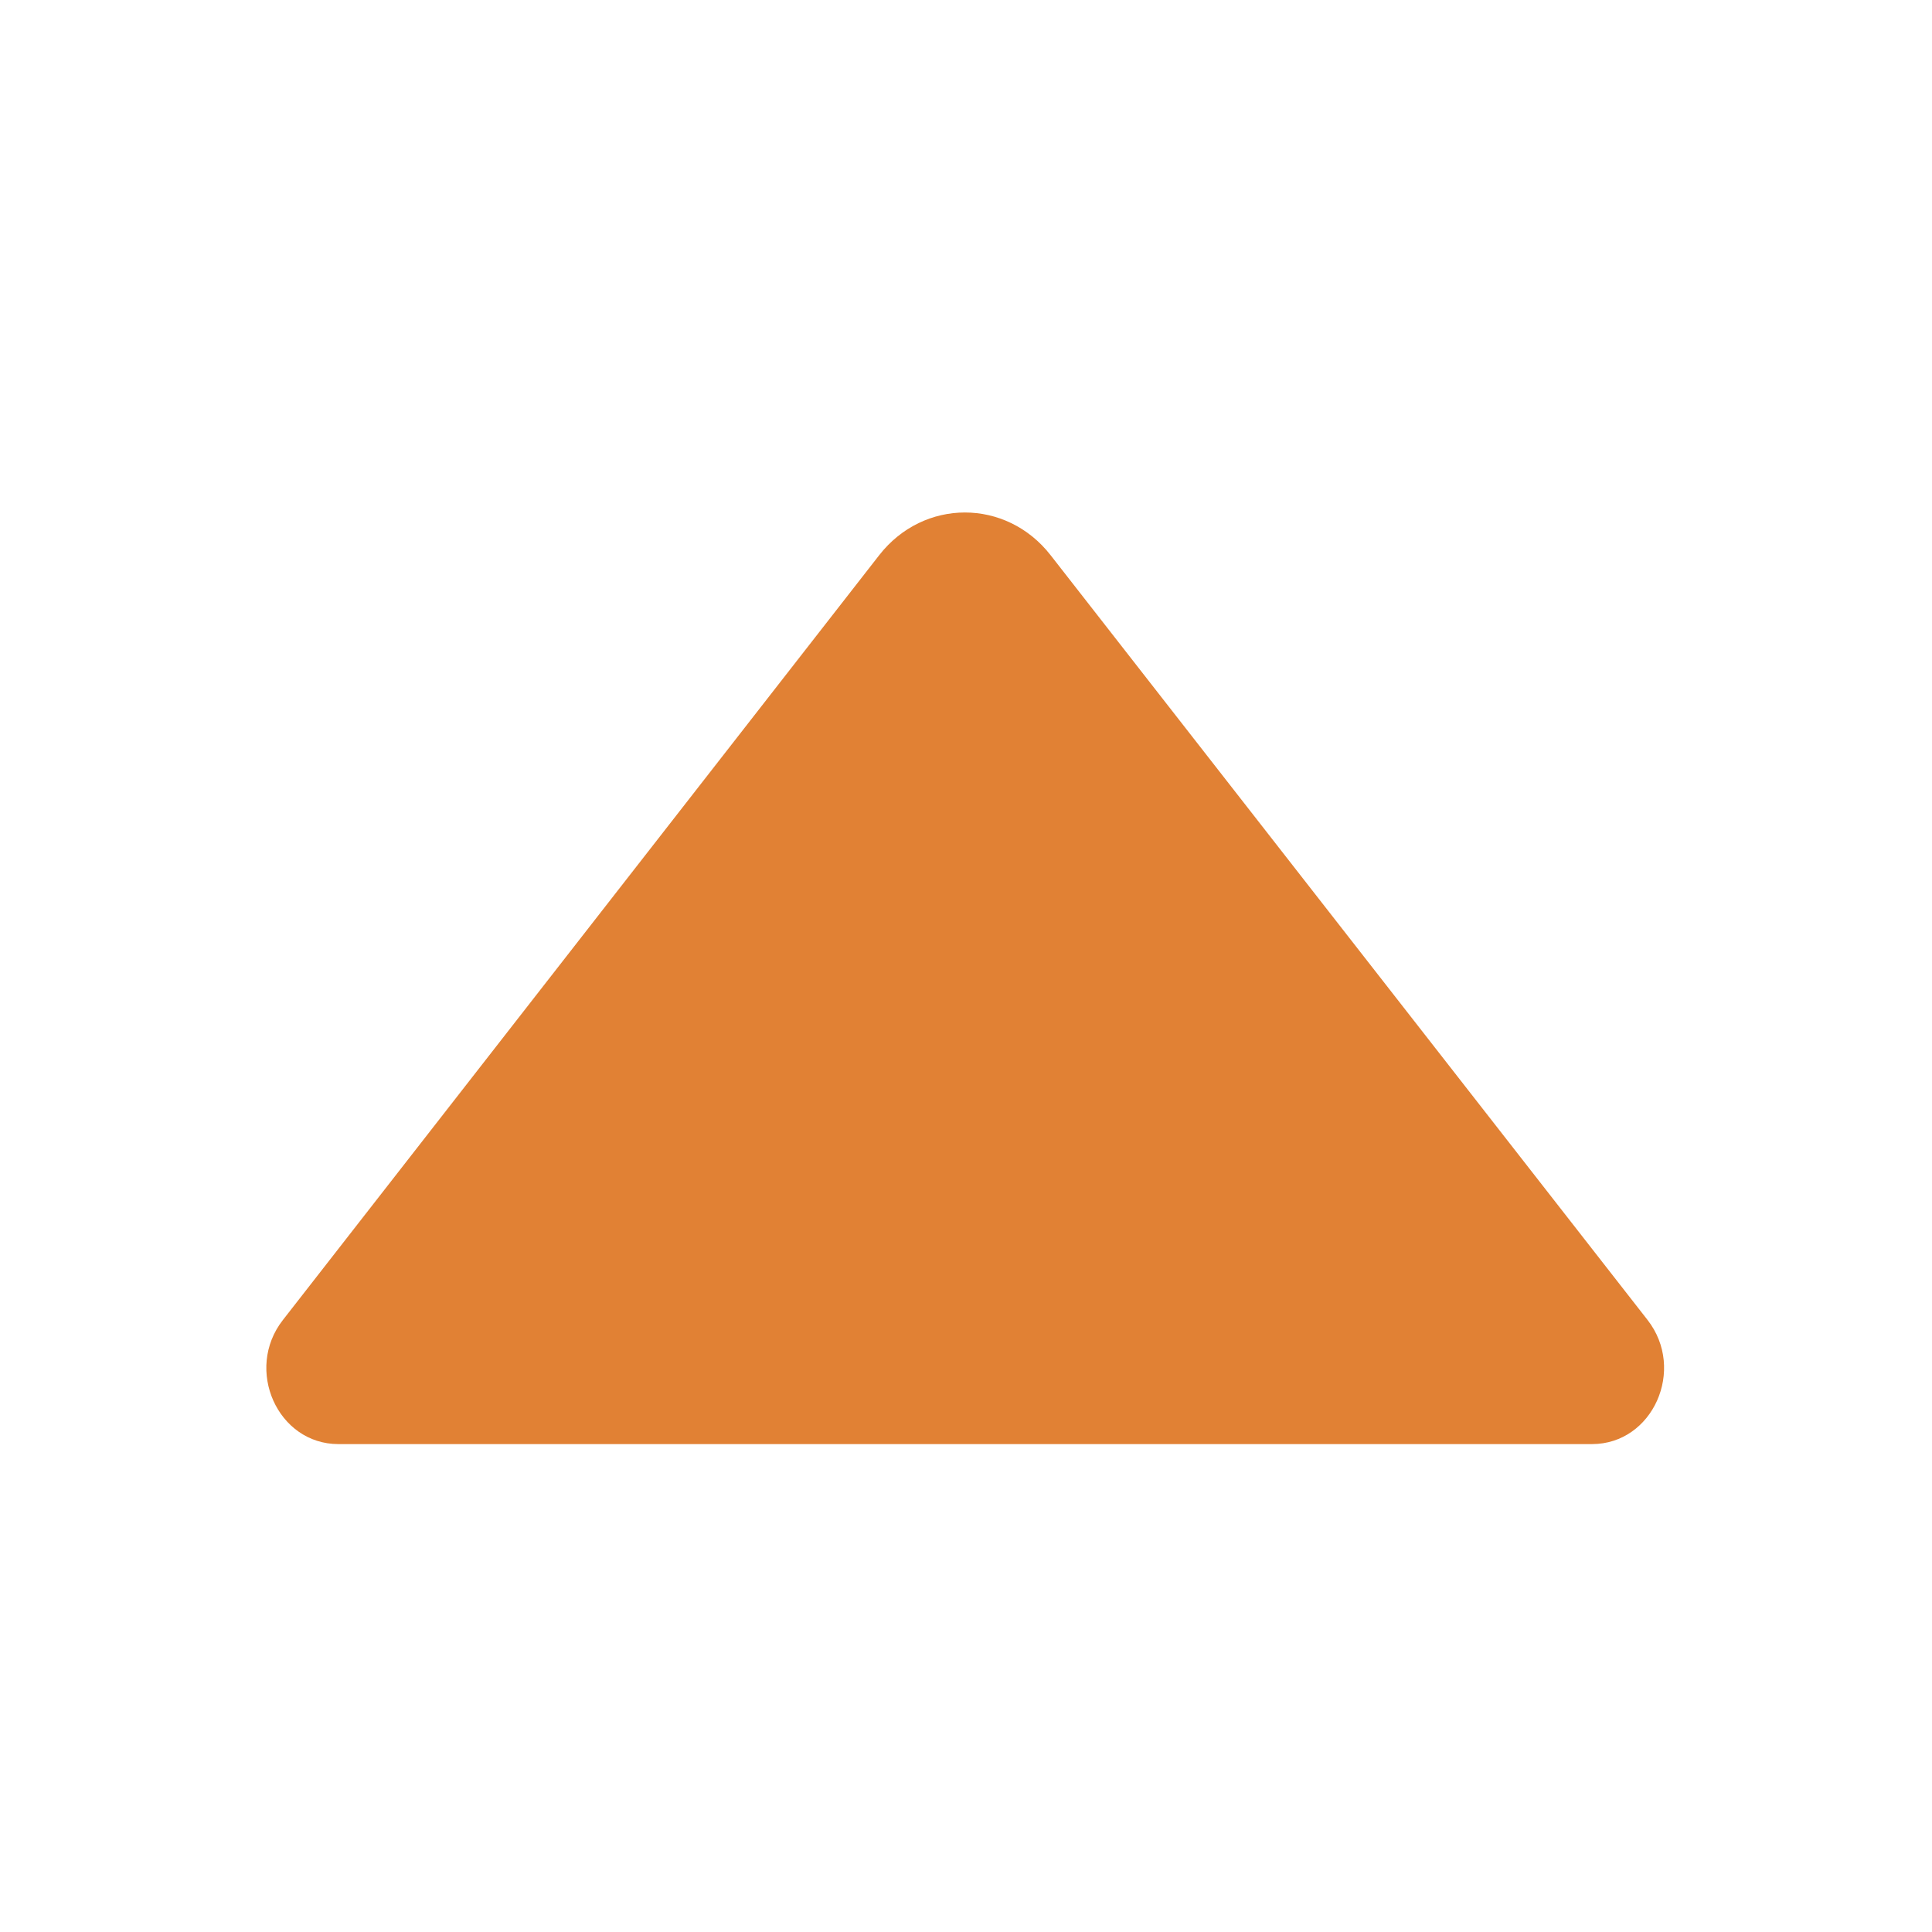 <svg viewBox="0 0 1024 1024" version="1.1" xmlns="http://www.w3.org/2000/svg" p-id="1383">
  <path
    d="M843.823 765.397c32.209 0 49.892-39.532 29.407-65.799l-316.399-405.35c-23.526-30.156-67.296-30.156-90.824 0l-316.079 405.394c-20.485 26.227-2.8 65.757 29.408 65.757l664.487 0z"
    fill="#e18134" p-id="1384"></path>
</svg>